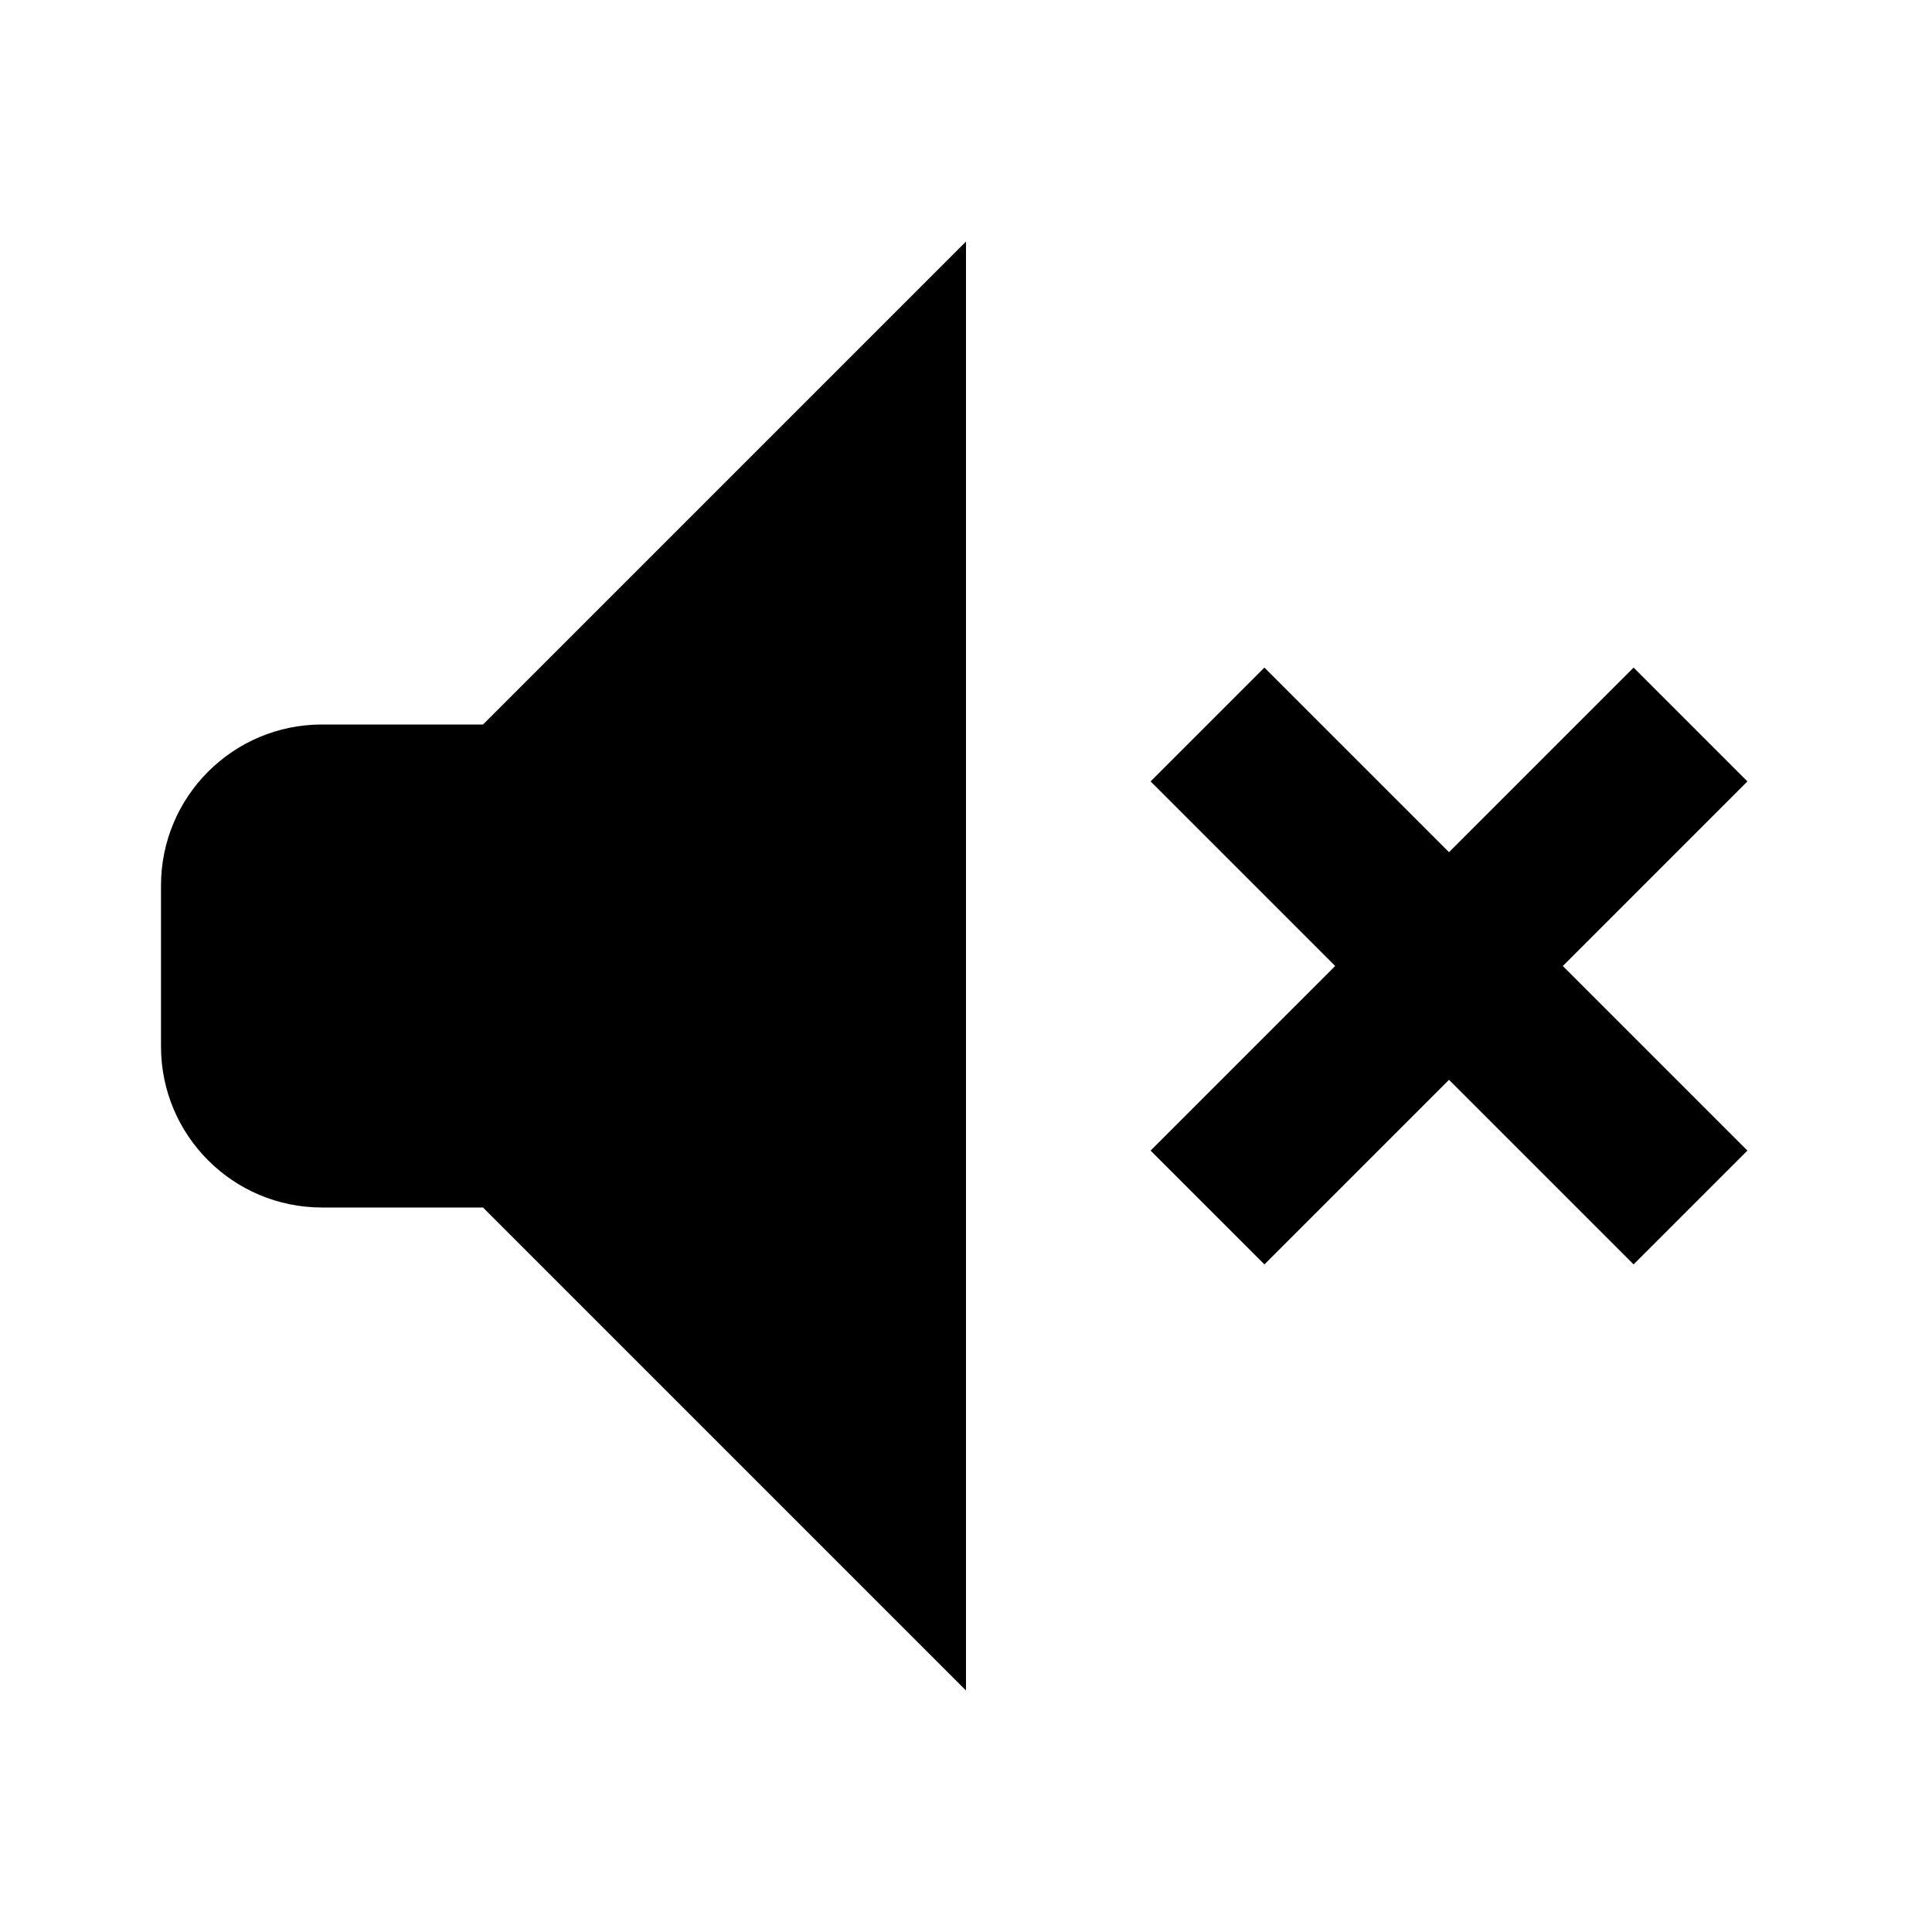 <?xml version="1.0"?><svg fill="#000000" xmlns="http://www.w3.org/2000/svg"  viewBox="0 0 24 24" width="24px" height="24px">    <path d="M 12 3 L 6 9 L 4 9 C 2.895 9 2 9.895 2 11 L 2 13 C 2 14.105 2.895 15 4 15 L 6 15 L 12 21 L 12 3 z M 15.707 8.293 L 14.293 9.707 L 16.586 12 L 14.293 14.293 L 15.707 15.707 L 18 13.414 L 20.293 15.707 L 21.707 14.293 L 19.414 12 L 21.707 9.707 L 20.293 8.293 L 18 10.586 L 15.707 8.293 z"/></svg>